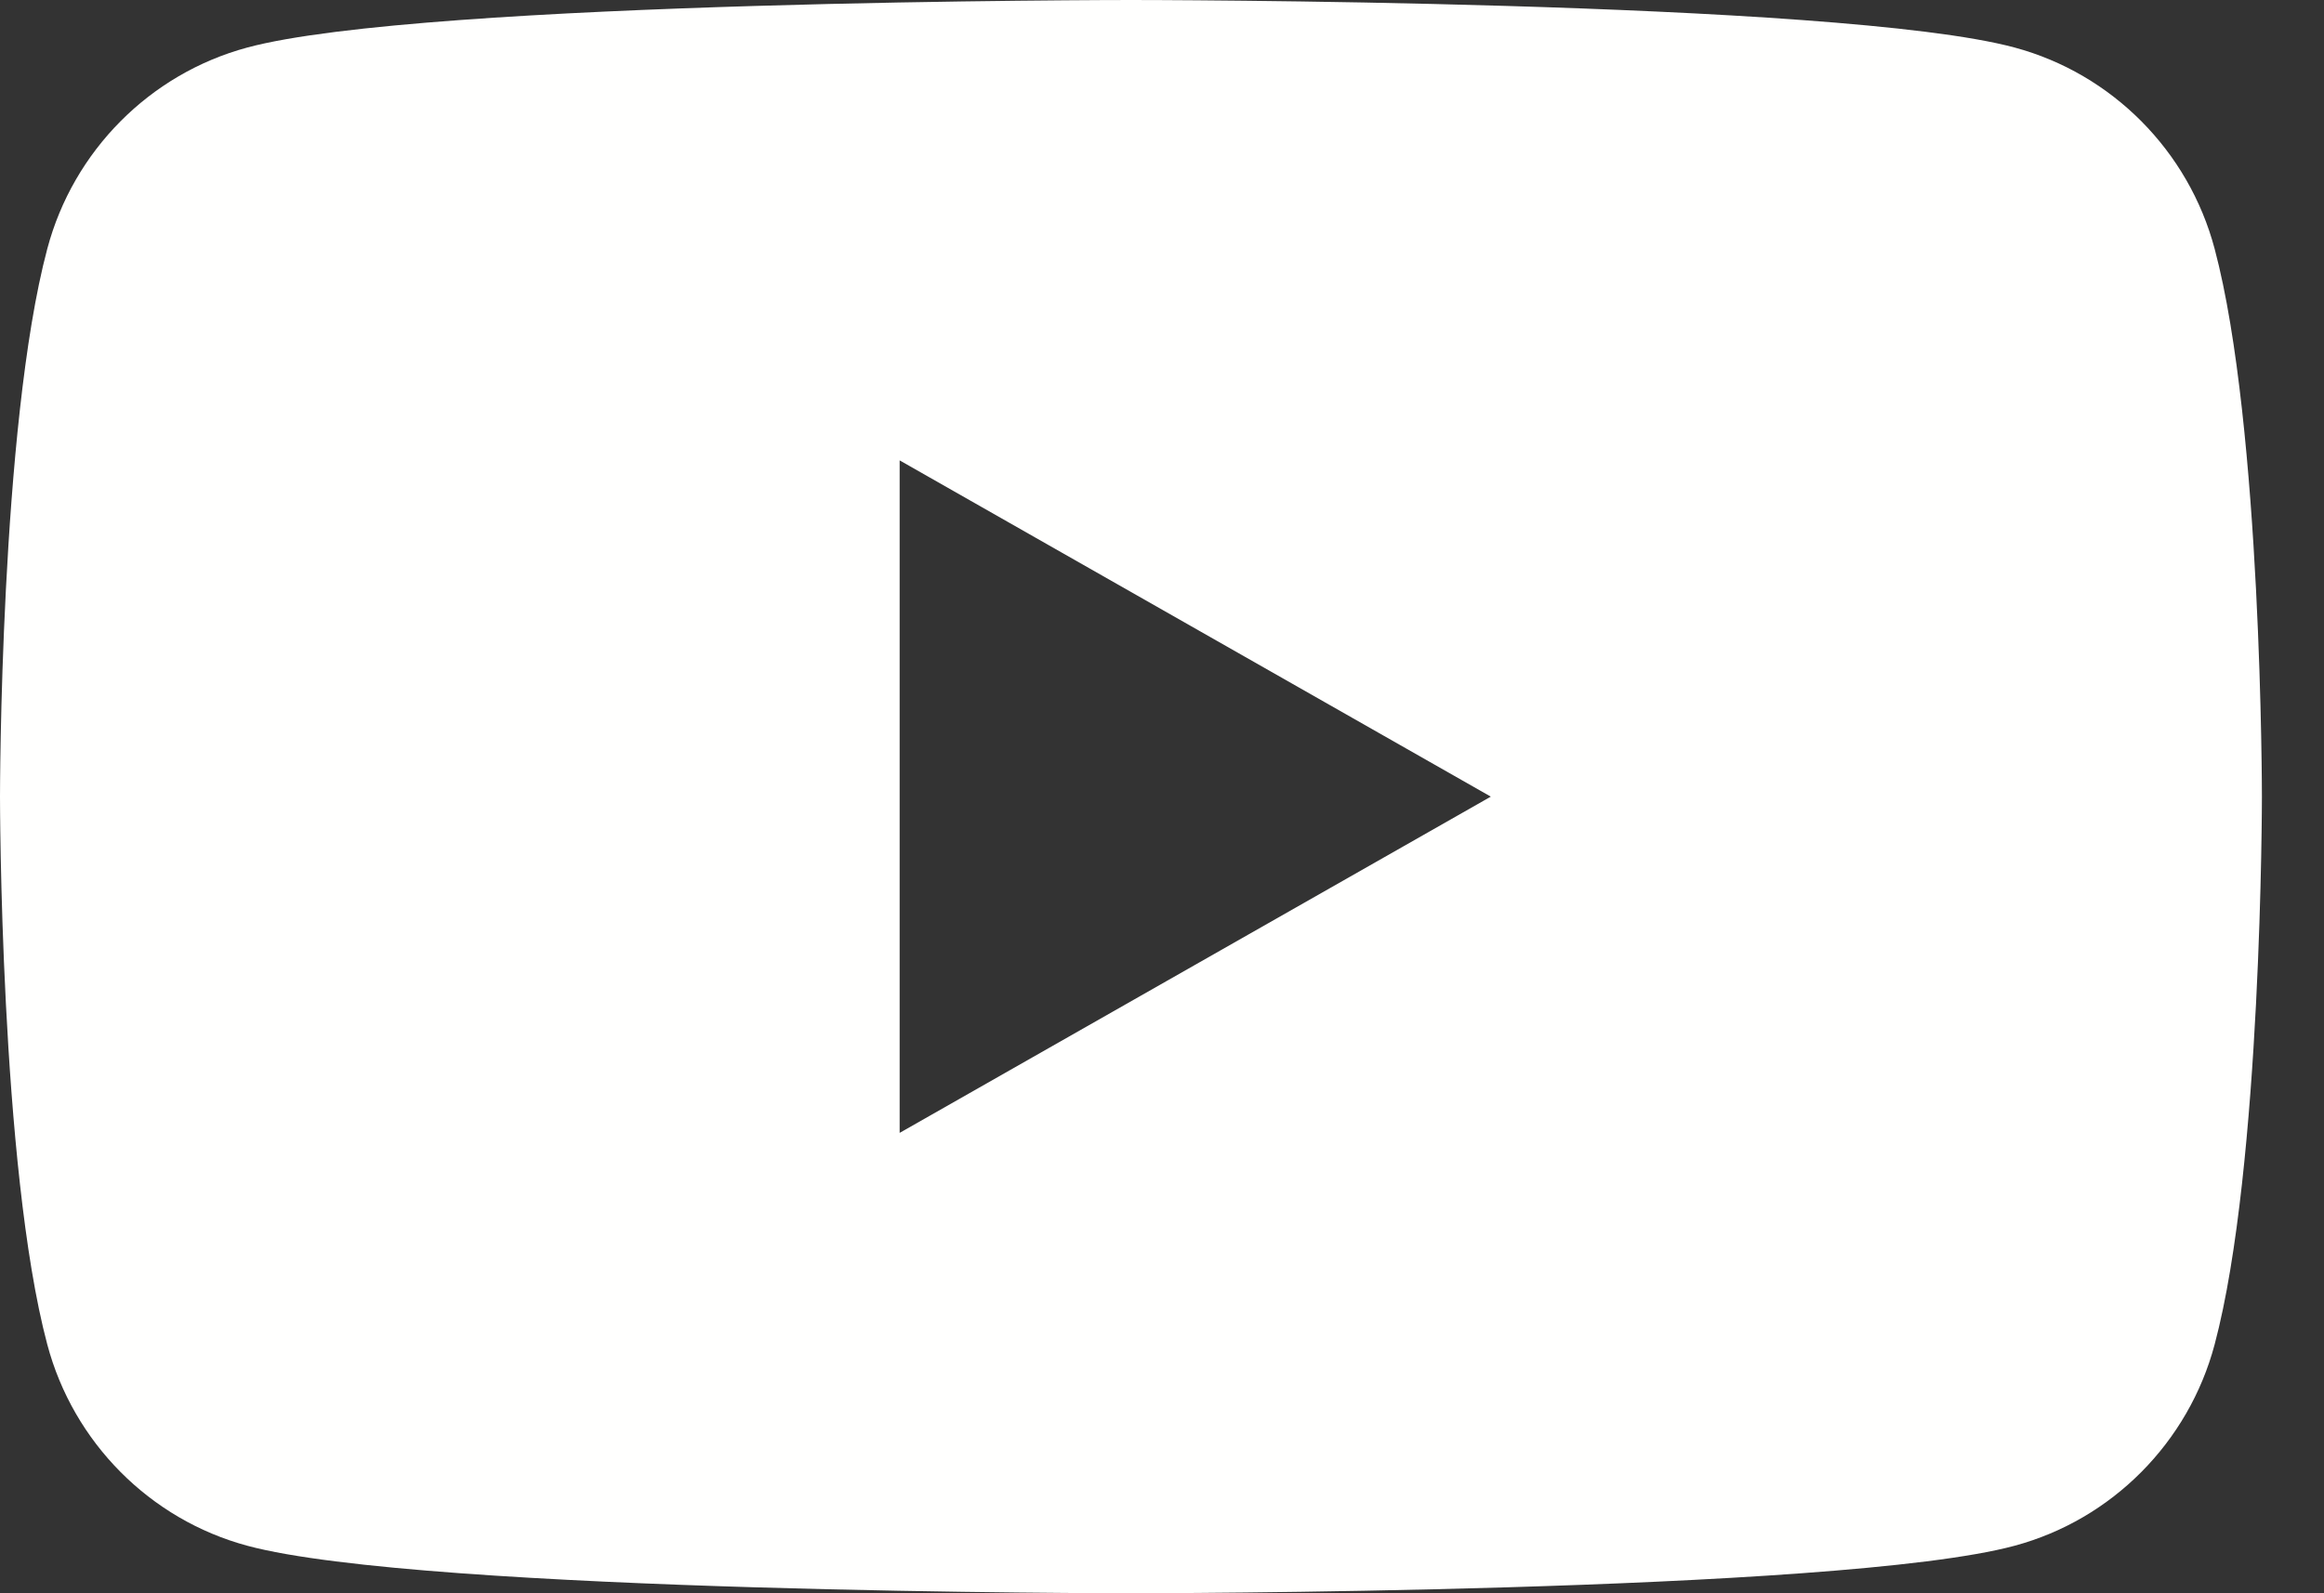 <?xml version="1.0" encoding="UTF-8"?>
<svg width="35px" height="24px" viewBox="0 0 35 24" version="1.1" xmlns="http://www.w3.org/2000/svg" xmlns:xlink="http://www.w3.org/1999/xlink">
    <rect x="0" y="0" width="35" height="24" fill="#333333" stroke="none"/>
    <title>YoutubeIcon</title>
    <g id="Symbols" stroke="none" stroke-width="1" fill="none" fill-rule="evenodd">
        <g id="Desktop/_Components/Navigation/Footer" transform="translate(-1290, -38)" fill="#FFFFFE">
            <g id="Group" transform="translate(792, 37.999)">
                <g id="Group-2" transform="translate(371.999, 0)">
                    <path d="M139.55,17.066 L139.55,6.936 L148.453,12.001 L139.55,17.066 Z M159.354,3.749 C158.962,2.273 157.808,1.112 156.342,0.717 C153.686,0.001 143.034,0.001 143.034,0.001 C143.034,0.001 132.381,0.001 129.725,0.717 C128.259,1.112 127.105,2.273 126.713,3.749 C126.001,6.422 126.001,12.001 126.001,12.001 C126.001,12.001 126.001,17.579 126.713,20.253 C127.105,21.728 128.259,22.89 129.725,23.285 C132.381,24.001 143.034,24.001 143.034,24.001 C143.034,24.001 153.686,24.001 156.342,23.285 C157.808,22.89 158.962,21.728 159.354,20.253 C160.066,17.579 160.066,12.001 160.066,12.001 C160.066,12.001 160.066,6.422 159.354,3.749 L159.354,3.749 Z" id="YoutubeIcon"></path>
                </g>
            </g>
        </g>
    </g>
</svg>